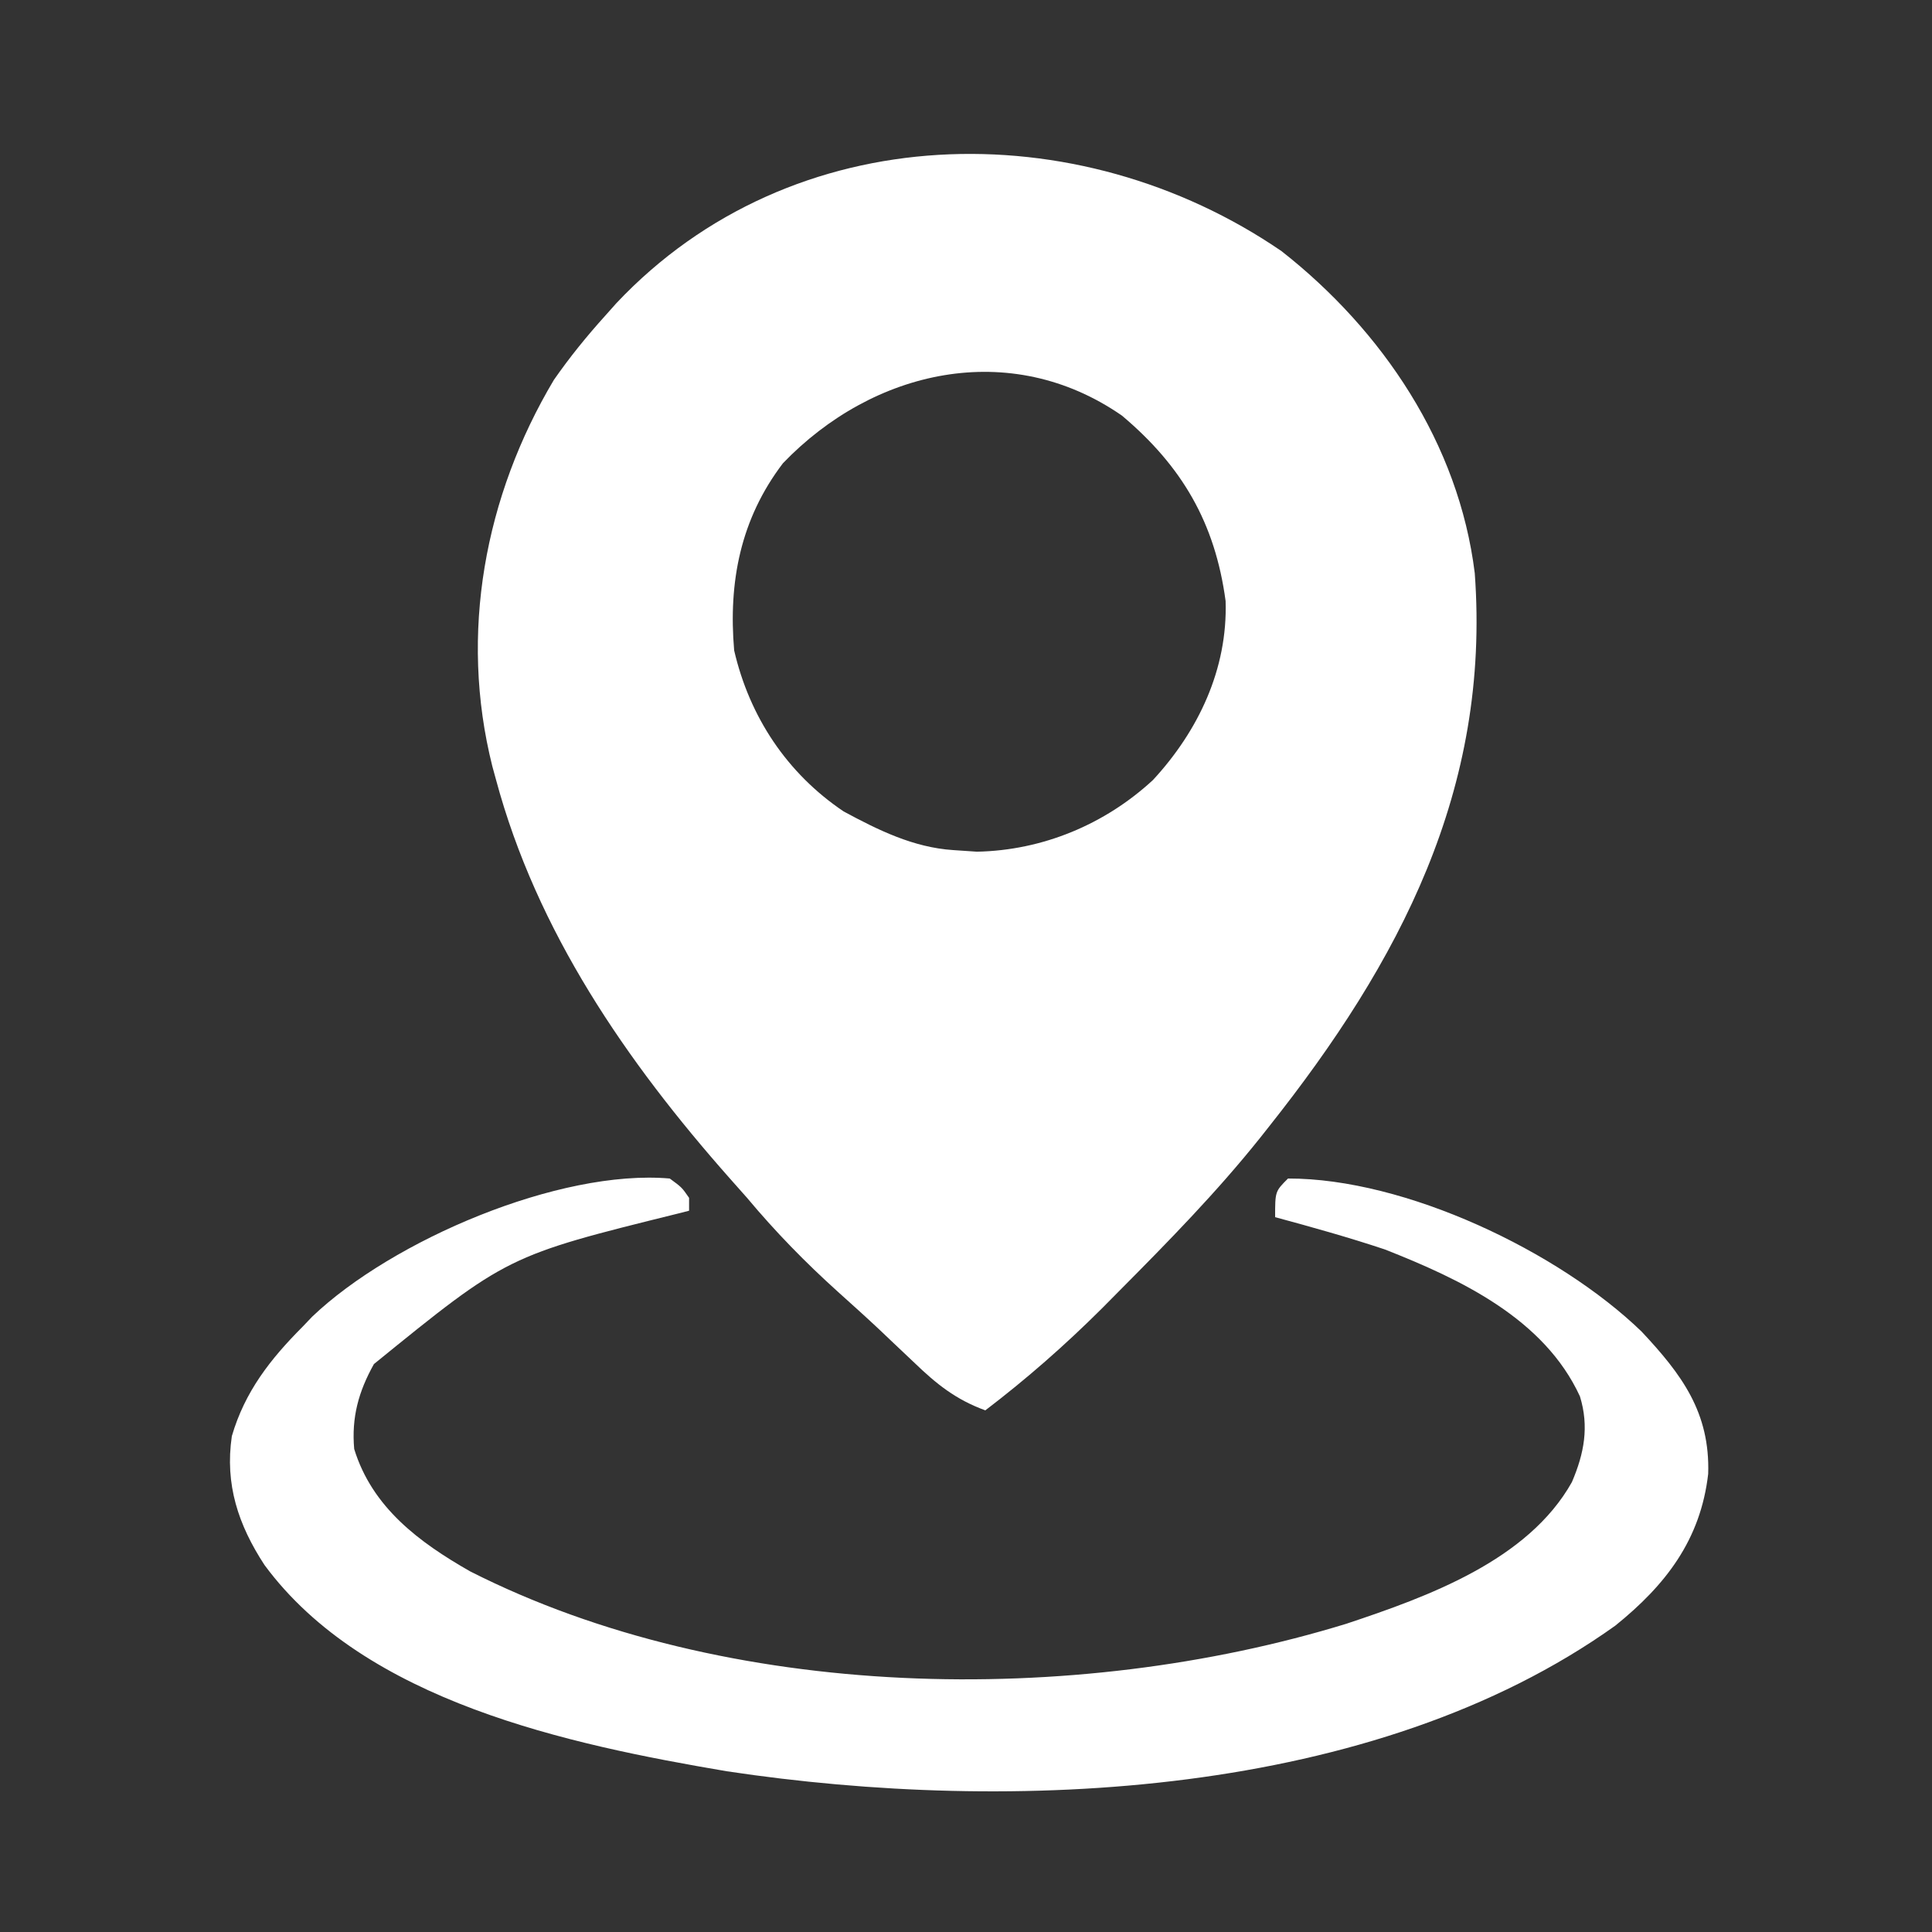 <?xml version="1.0" encoding="UTF-8"?>
<svg version="1.1" xmlns="http://www.w3.org/2000/svg" width="300" height="300">
<rect width="100%" height="100%" fill="#333333" stroke="none"/>
<path d="M0 0 C15.677 12.305 27.524 29.907 30 50 C32.46 83.587 18.365 110.347 -2 136 C-2.446 136.565 -2.892 137.13 -3.352 137.711 C-10.065 146.109 -17.555 153.756 -25.125 161.375 C-26.043 162.303 -26.962 163.23 -27.908 164.186 C-33.637 169.889 -39.571 175.098 -46 180 C-50.585 178.323 -53.586 175.918 -57.062 172.562 C-58.212 171.475 -59.362 170.388 -60.512 169.301 C-61.091 168.75 -61.67 168.199 -62.267 167.631 C-64.428 165.597 -66.632 163.616 -68.84 161.633 C-73.942 157.036 -78.596 152.271 -83 147 C-83.887 145.995 -84.777 144.993 -85.668 143.992 C-101.72 125.855 -115.654 105.64 -122 82 C-122.183 81.333 -122.365 80.667 -122.553 79.98 C-127.728 59.377 -123.739 38.03 -113 20 C-110.536 16.46 -107.889 13.2 -105 10 C-104.435 9.366 -103.871 8.732 -103.289 8.078 C-75.984 -20.893 -31.651 -21.676 0 0 Z M-77.43 32.938 C-84.026 41.601 -85.912 51.379 -85 62 C-82.612 72.301 -76.805 81.074 -68 87 C-62.612 89.906 -57.181 92.588 -51 93 C-49.783 93.082 -48.566 93.165 -47.312 93.25 C-37.118 93.056 -27.422 89.017 -19.961 82.113 C-12.921 74.489 -8.354 64.89 -8.688 54.332 C-10.322 42.135 -15.498 33.358 -24.781 25.539 C-42.145 13.494 -63.459 18.382 -77.43 32.938 Z " fill="#FFFFFF" transform="translate(199,39)"/>
<path d="M0 0 C1.875 1.375 1.875 1.375 3 3 C3 3.66 3 4.32 3 5 C2.453 5.14 1.906 5.28 1.342 5.424 C-25.246 12.004 -25.246 12.004 -45.938 28.812 C-48.322 33.071 -49.436 37.109 -49 42 C-46.212 51.065 -38.934 56.477 -31 61 C8.921 81.252 62.744 82.135 105.063 69.135 C117.688 64.934 133.269 59.31 140.086 47.137 C141.991 42.684 142.777 38.526 141.332 33.828 C135.771 21.752 122.784 15.632 111 11 C105.393 9.13 99.704 7.544 94 6 C94 2 94 2 96 0 C114.217 -0.038 138.027 11.315 150.91 23.77 C157.136 30.414 161.555 36.332 161.246 45.863 C160.066 56.107 154.657 63.116 146.812 69.438 C109.288 96.24 53.096 98.694 8.867 92.043 C-15.649 87.882 -47.294 81.233 -62.938 60 C-67 53.775 -69.101 47.5 -68 40 C-65.97 33.071 -62.031 28.052 -57 23 C-56.267 22.232 -56.267 22.232 -55.52 21.449 C-43.077 9.583 -17.141 -1.491 0 0 Z " fill="#FFFFFF" transform="translate(104,183)"/>
</svg>
